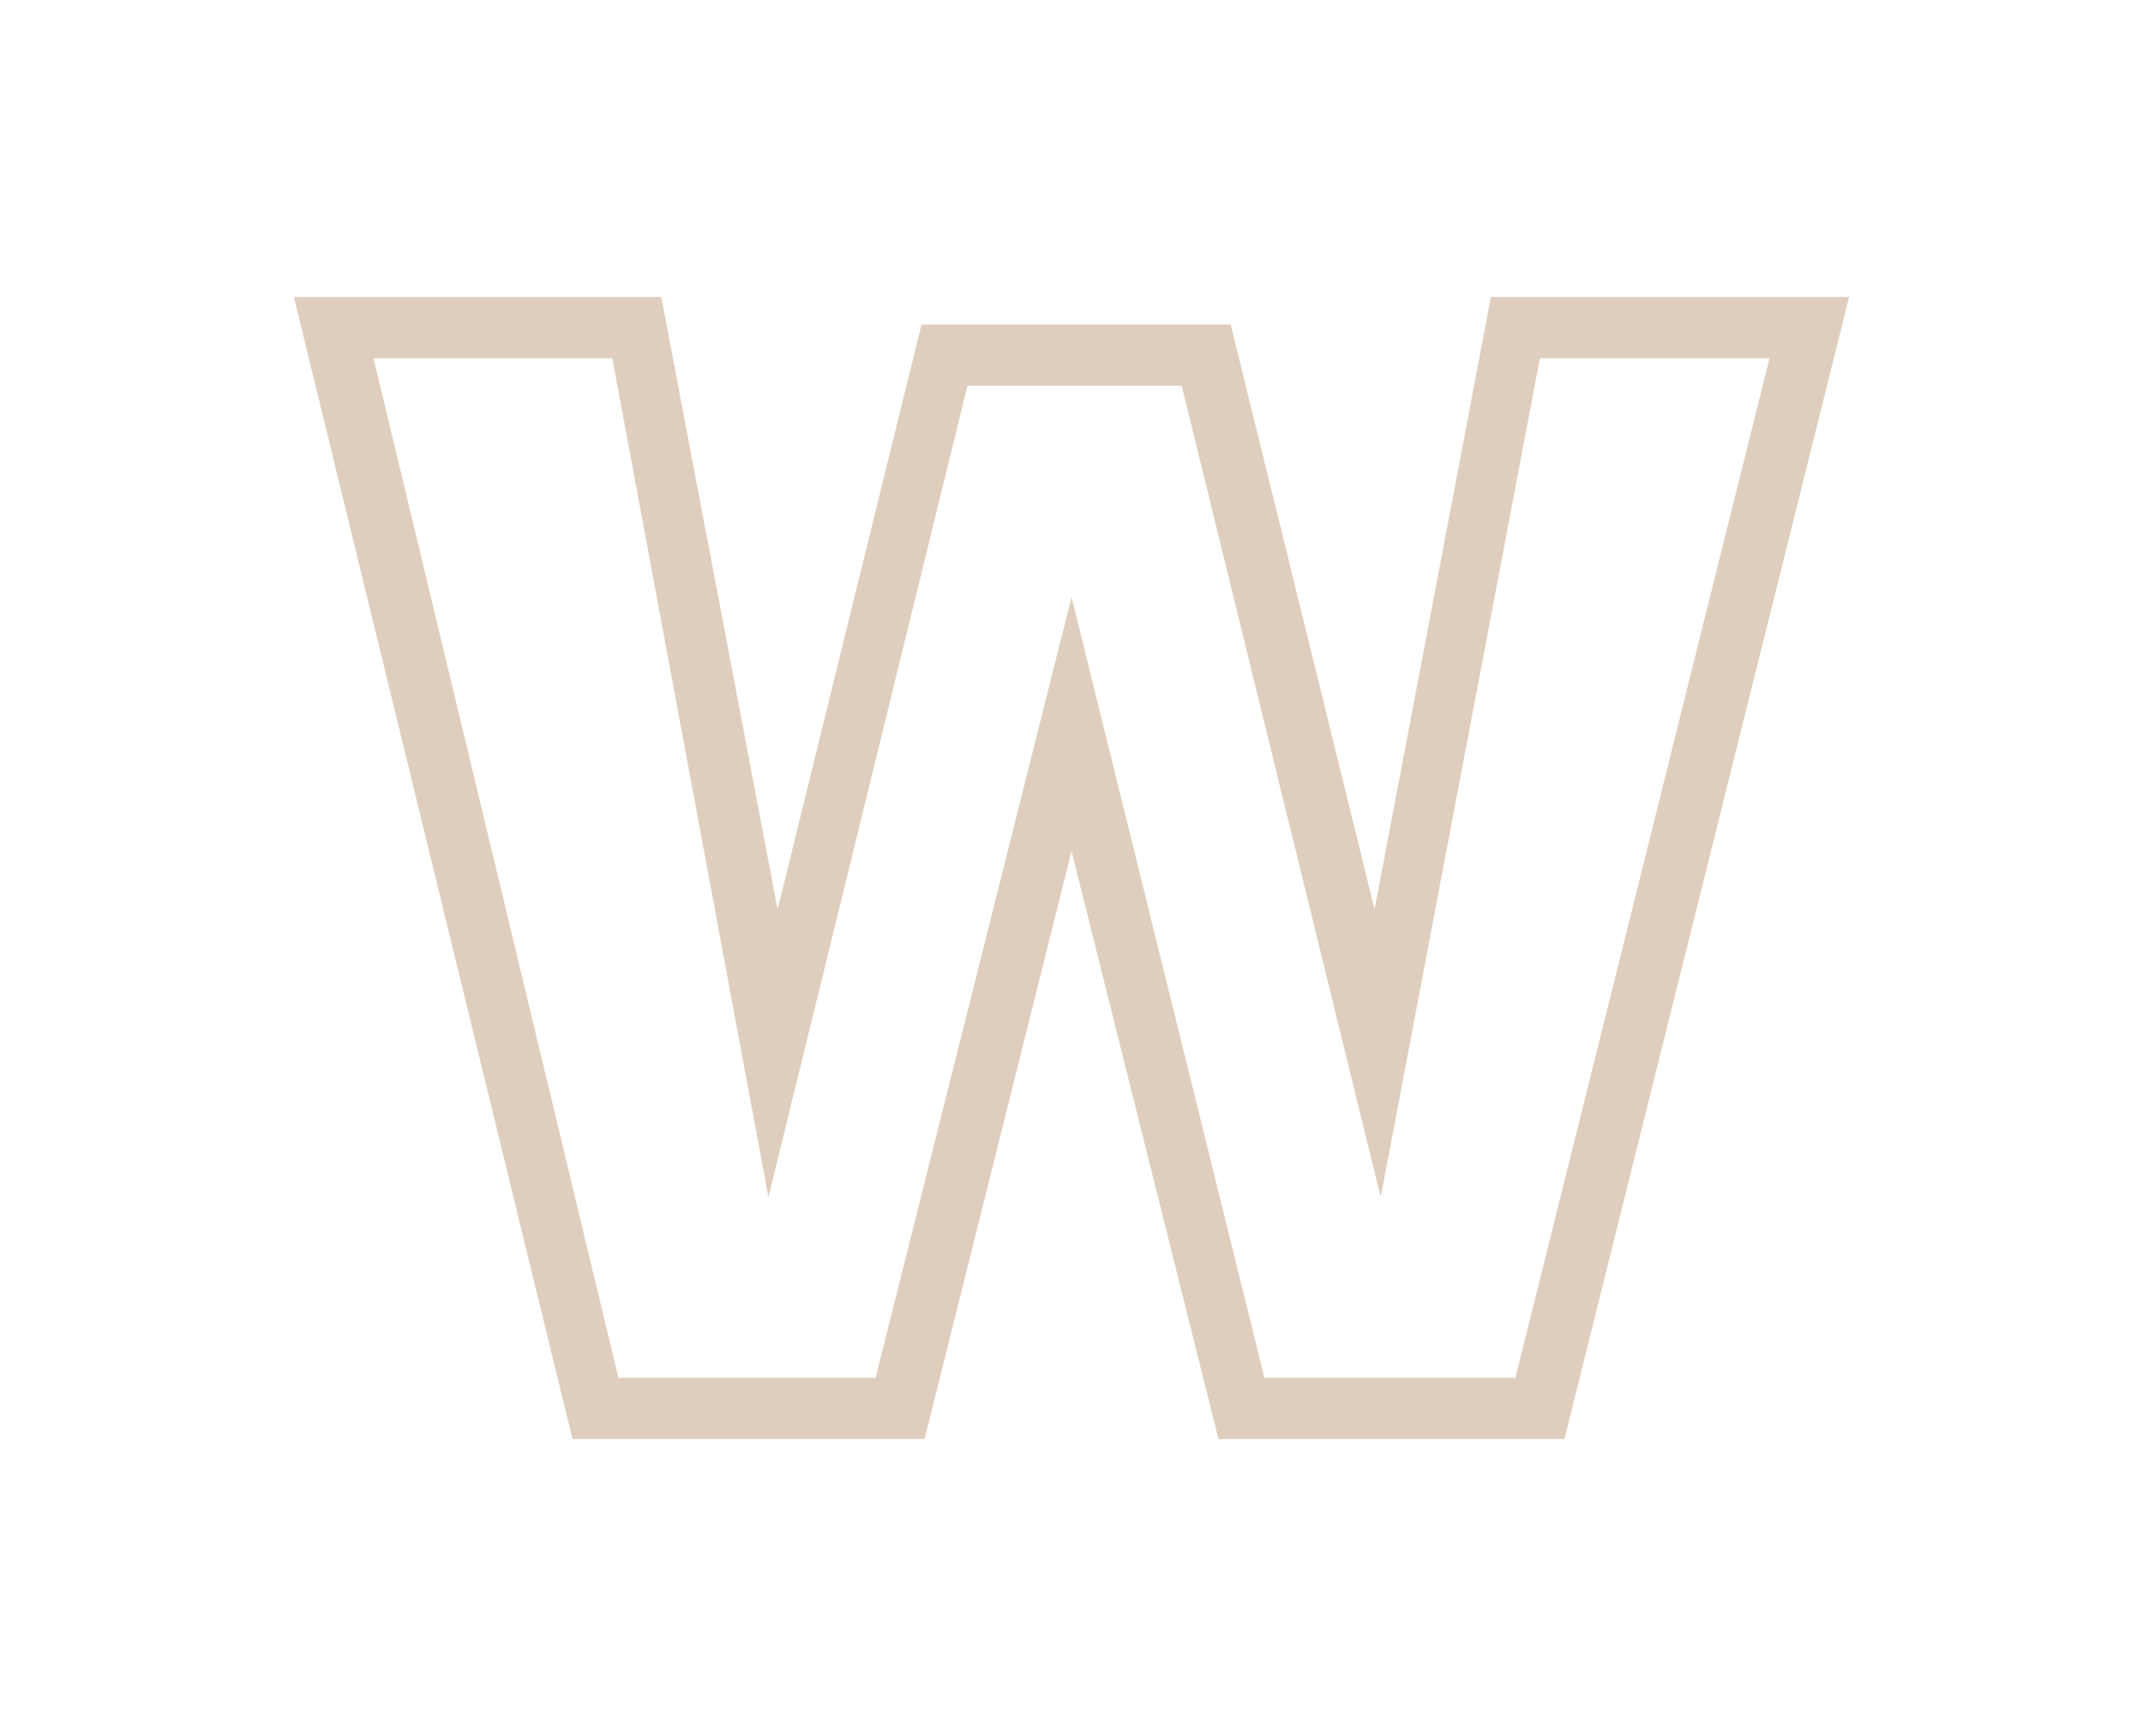 <?xml version="1.0" encoding="utf-8"?>
<!-- Generator: Adobe Illustrator 27.0.0, SVG Export Plug-In . SVG Version: 6.00 Build 0)  -->
<svg version="1.1" id="Layer_2_00000167388577364992612490000012310226946419984059_"
	 xmlns="http://www.w3.org/2000/svg" xmlns:xlink="http://www.w3.org/1999/xlink" x="0px" y="0px" viewBox="0 0 70 56.7"
	 style="enable-background:new 0 0 70 56.7;" xml:space="preserve">
<style type="text/css">
	.st0{fill:#DFCEBD;}
</style>
<g>
	<g>
		<path class="st0" d="M51.1,47H39.8L35,27.8L30.2,47H18.7L9.6,9.7h12l3.8,20l4.7-19.1h10.1l4.7,19.1l3.8-20h11.7L51.1,47z M41.3,45
			h8.2l8.3-33.3h-7.5l-5.2,27.4l-6.5-26.5h-7l-6.5,26.5L20,11.7h-7.8L20.2,45h8.4L35,19.5L41.3,45z"/>
	</g>
</g>
</svg>
